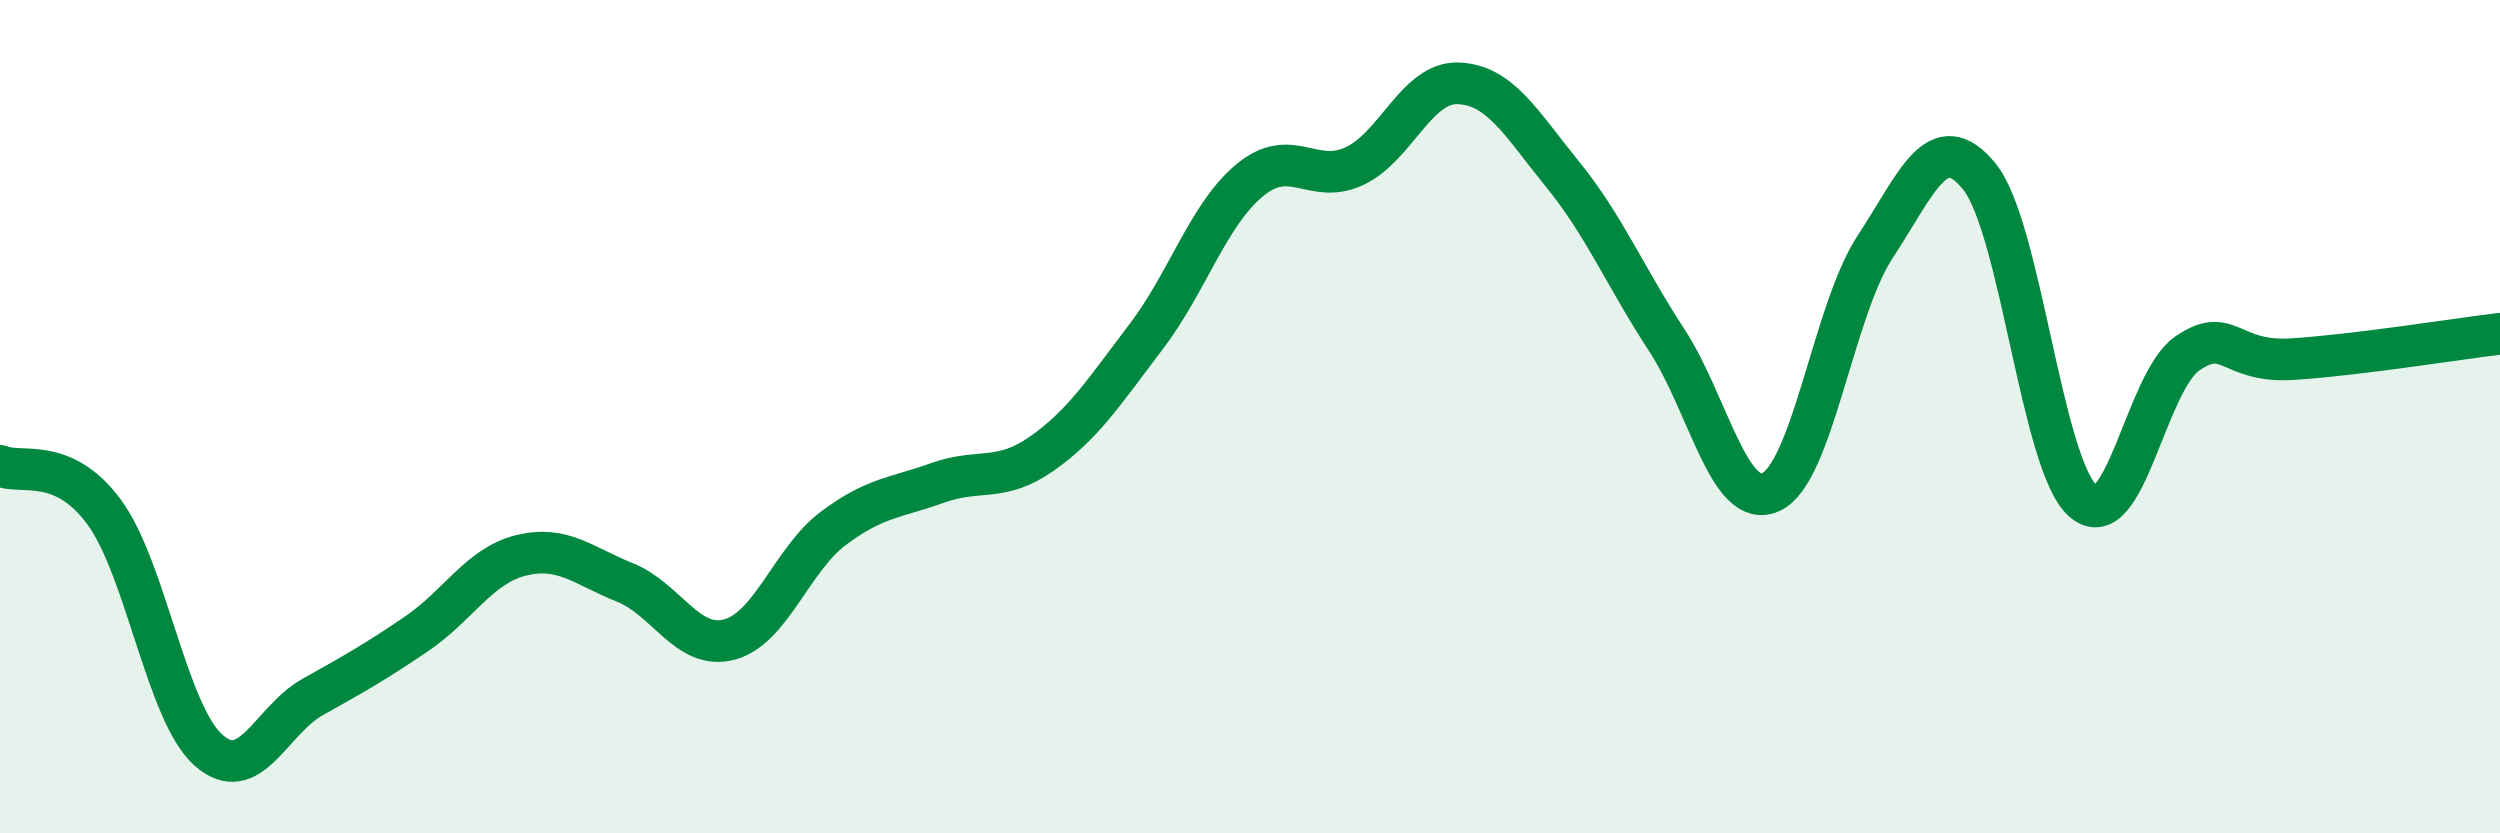 
    <svg width="60" height="20" viewBox="0 0 60 20" xmlns="http://www.w3.org/2000/svg">
      <path
        d="M 0,11.18 C 0.5,11.4 1.5,10.93 2.5,12.29 C 3.5,13.65 4,17.11 5,18 C 6,18.89 6.5,17.29 7.5,16.73 C 8.5,16.17 9,15.89 10,15.21 C 11,14.53 11.5,13.58 12.5,13.33 C 13.5,13.08 14,13.58 15,13.98 C 16,14.38 16.5,15.61 17.5,15.35 C 18.5,15.09 19,13.43 20,12.68 C 21,11.93 21.5,11.95 22.5,11.59 C 23.5,11.23 24,11.59 25,10.89 C 26,10.19 26.5,9.4 27.5,8.09 C 28.5,6.78 29,5.14 30,4.32 C 31,3.5 31.5,4.45 32.5,3.99 C 33.5,3.53 34,1.96 35,2 C 36,2.04 36.5,2.95 37.5,4.18 C 38.5,5.41 39,6.63 40,8.16 C 41,9.69 41.5,12.26 42.5,11.81 C 43.5,11.36 44,7.45 45,5.93 C 46,4.41 46.5,3.01 47.5,4.23 C 48.5,5.45 49,11.18 50,12.03 C 51,12.88 51.5,9.16 52.5,8.48 C 53.5,7.8 53.5,8.71 55,8.62 C 56.5,8.53 59,8.13 60,8.01L60 20L0 20Z"
        fill="#008740"
        opacity="0.1"
        stroke-linecap="round"
        stroke-linejoin="round"
      />
      <path
        d="M 0,11.18 C 0.5,11.4 1.5,10.93 2.5,12.29 C 3.5,13.65 4,17.11 5,18 C 6,18.89 6.5,17.29 7.5,16.73 C 8.5,16.17 9,15.89 10,15.21 C 11,14.53 11.5,13.58 12.5,13.33 C 13.5,13.08 14,13.58 15,13.98 C 16,14.38 16.5,15.61 17.5,15.35 C 18.5,15.09 19,13.43 20,12.68 C 21,11.93 21.5,11.95 22.5,11.59 C 23.5,11.23 24,11.59 25,10.89 C 26,10.19 26.5,9.4 27.5,8.09 C 28.5,6.78 29,5.14 30,4.32 C 31,3.5 31.5,4.45 32.5,3.99 C 33.5,3.53 34,1.96 35,2 C 36,2.04 36.5,2.95 37.5,4.18 C 38.5,5.41 39,6.63 40,8.16 C 41,9.69 41.5,12.26 42.5,11.81 C 43.5,11.36 44,7.45 45,5.93 C 46,4.41 46.5,3.01 47.5,4.23 C 48.5,5.45 49,11.18 50,12.03 C 51,12.88 51.5,9.16 52.5,8.48 C 53.5,7.8 53.5,8.71 55,8.62 C 56.5,8.53 59,8.13 60,8.01"
        stroke="#008740"
        stroke-width="1"
        fill="none"
        stroke-linecap="round"
        stroke-linejoin="round"
      />
    </svg>
  
